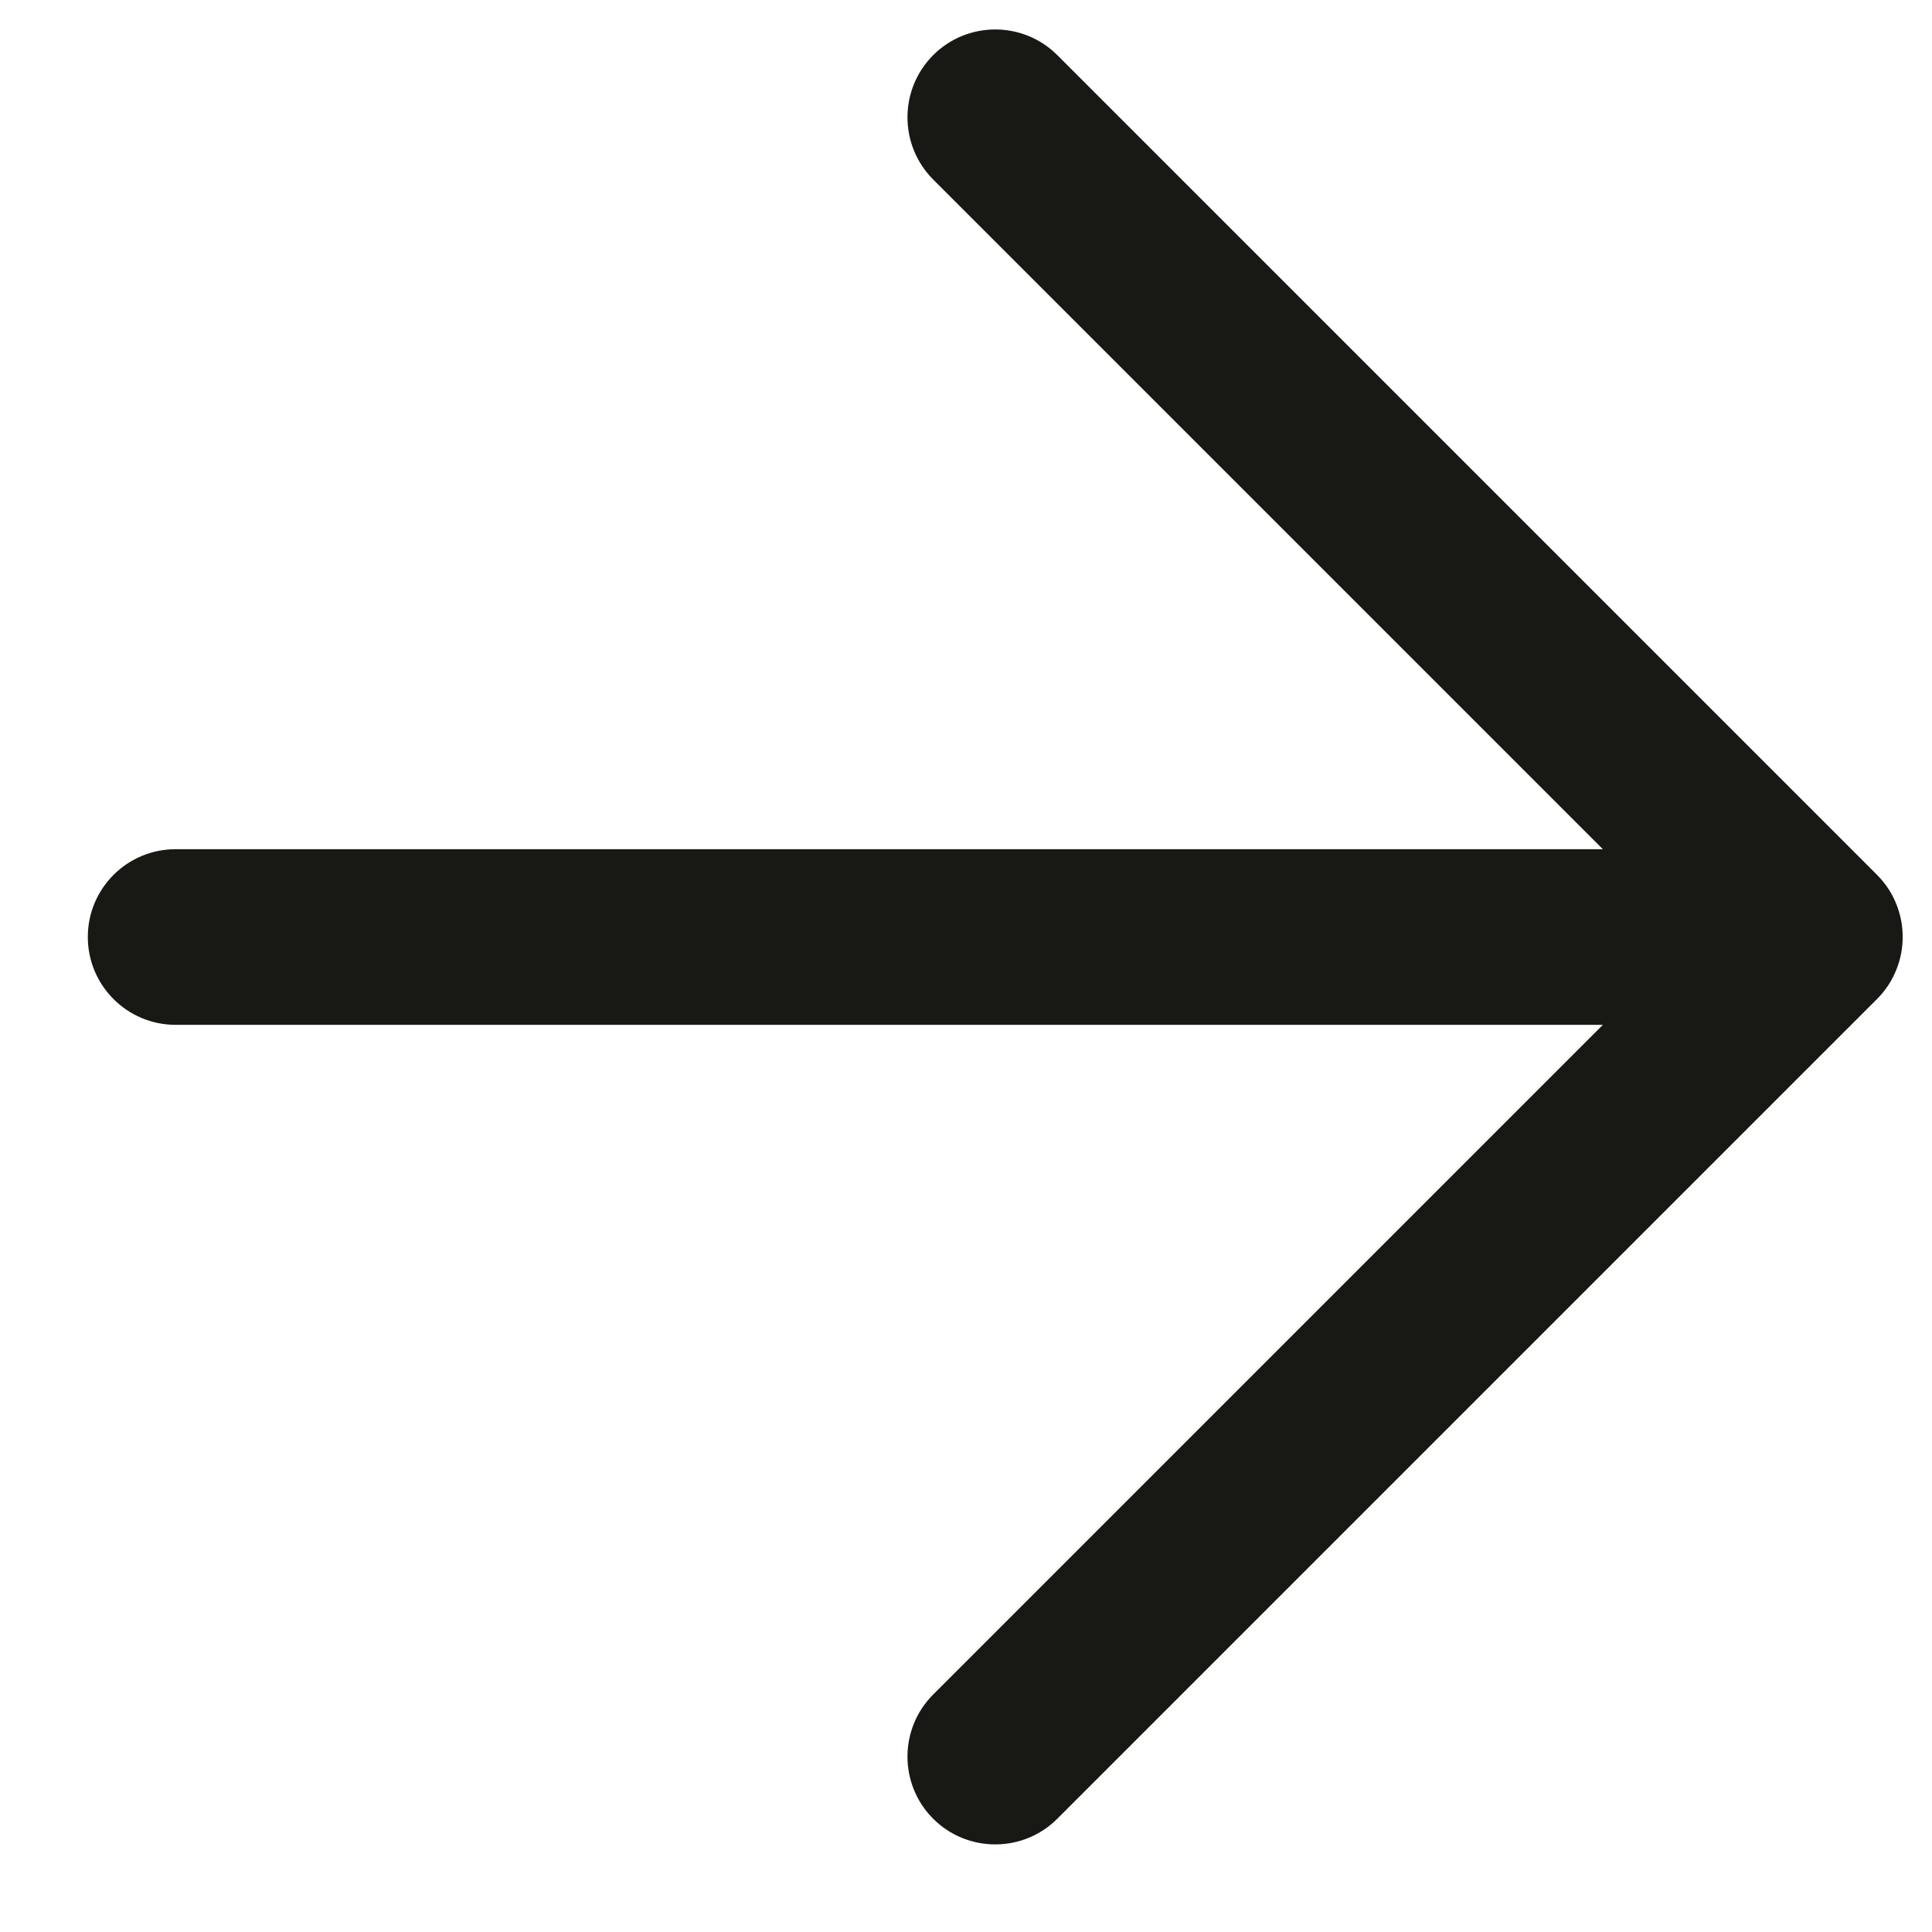 <svg width="11" height="11" viewBox="0 0 11 11" fill="none" xmlns="http://www.w3.org/2000/svg">
<path fill-rule="evenodd" clip-rule="evenodd" d="M6.02 0.314C5.825 0.119 5.508 0.119 5.313 0.314C5.118 0.51 5.118 0.826 5.313 1.022L9.126 4.835H1C0.724 4.835 0.5 5.058 0.5 5.335C0.5 5.611 0.724 5.835 1 5.835H9.126L5.313 9.648C5.118 9.843 5.118 10.16 5.313 10.355C5.508 10.55 5.825 10.55 6.02 10.355L10.687 5.688C10.735 5.64 10.771 5.585 10.795 5.526C10.819 5.468 10.833 5.404 10.833 5.338C10.833 5.337 10.833 5.336 10.833 5.335C10.833 5.334 10.833 5.333 10.833 5.332C10.833 5.265 10.819 5.201 10.795 5.143C10.771 5.084 10.735 5.029 10.687 4.981L6.02 0.314Z" fill="#181815"/>
</svg>

